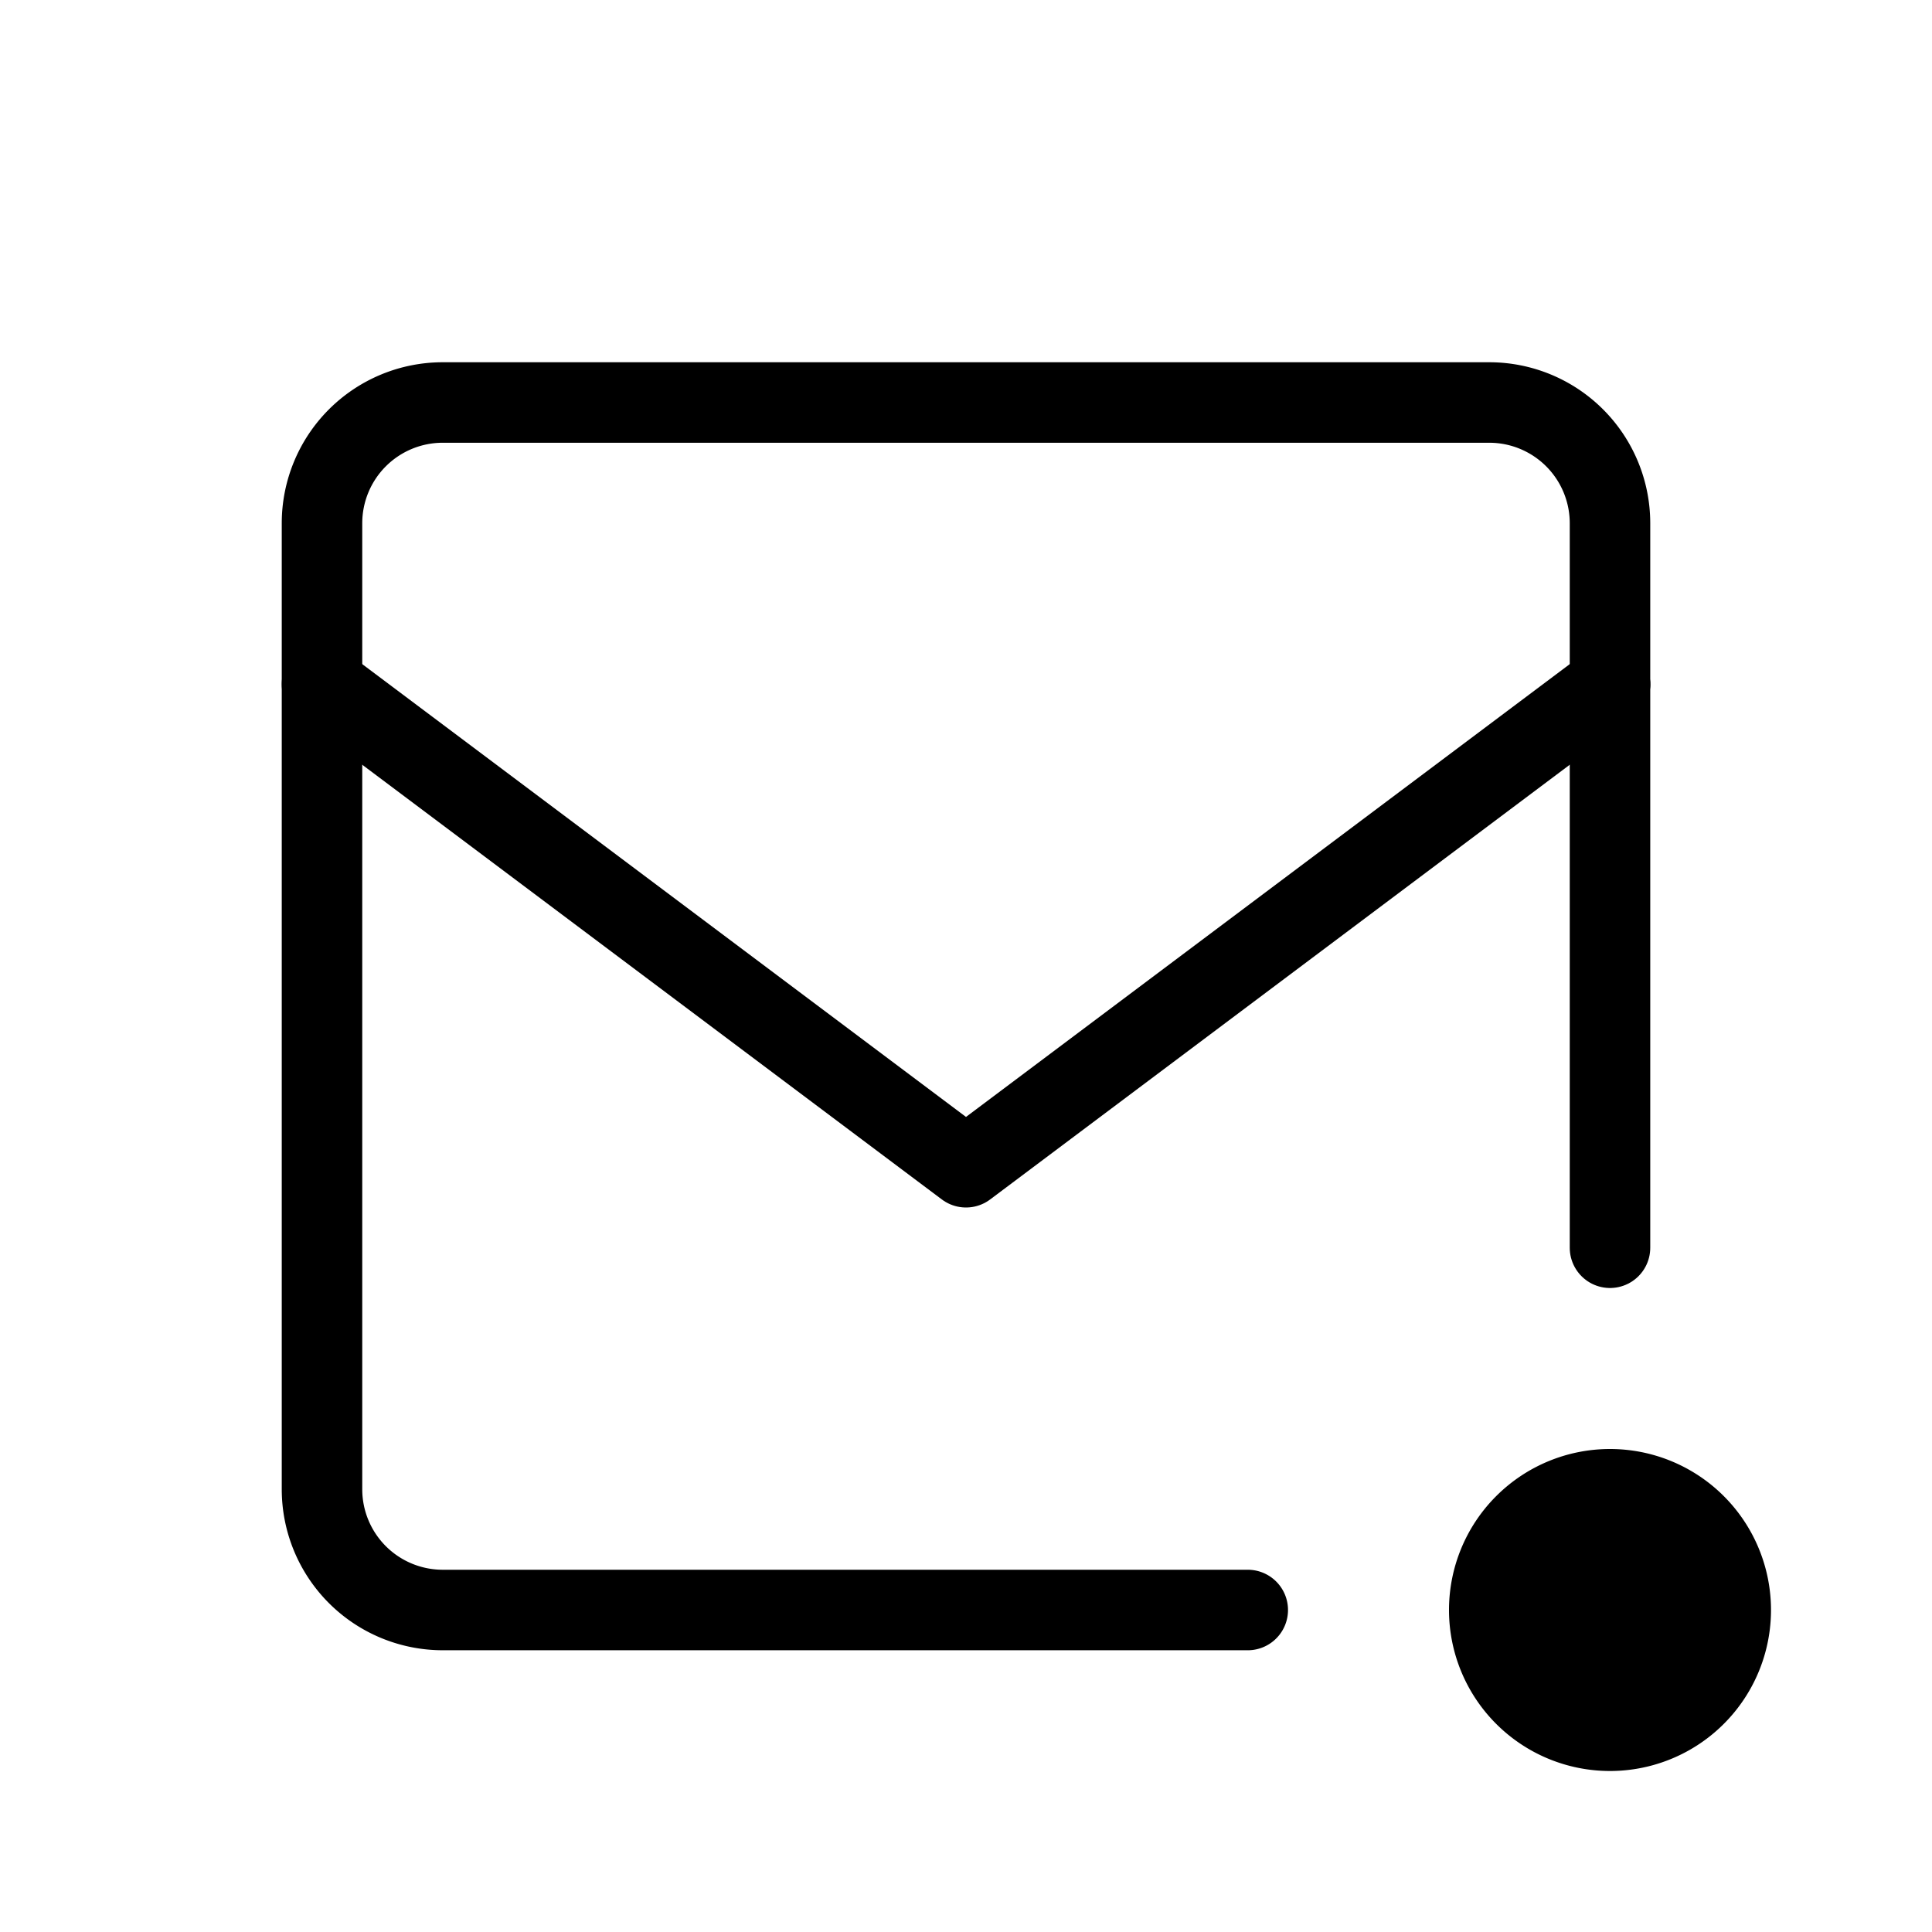 <svg xmlns="http://www.w3.org/2000/svg" viewBox="0 0 48 48"><defs><style>.cls-1,.cls-2{fill:none;}.cls-2{stroke:#000;stroke-linecap:round;stroke-linejoin:round;stroke-width:2px;}</style></defs><title>icon_contact</title><g id="レイヤー_2" data-name="レイヤー 2"><g id="レイヤー_1-2" data-name="レイヤー 1"><rect class="cls-1" width="48" height="48"/><path class="cls-2" d="M31,40H11a3,3,0,0,1-3-3V13a3,3,0,0,1,3-3H37a3,3,0,0,1,3,3v4"/><line class="cls-2" x1="40" y1="17" x2="40" y2="31"/><polyline class="cls-2" points="8 17 24 29 40 17"/><path d="M40,36h0a4,4,0,0,1,4,4h0a4,4,0,0,1-4,4h0a4,4,0,0,1-4-4h0A4,4,0,0,1,40,36Z"/></g></g></svg>
